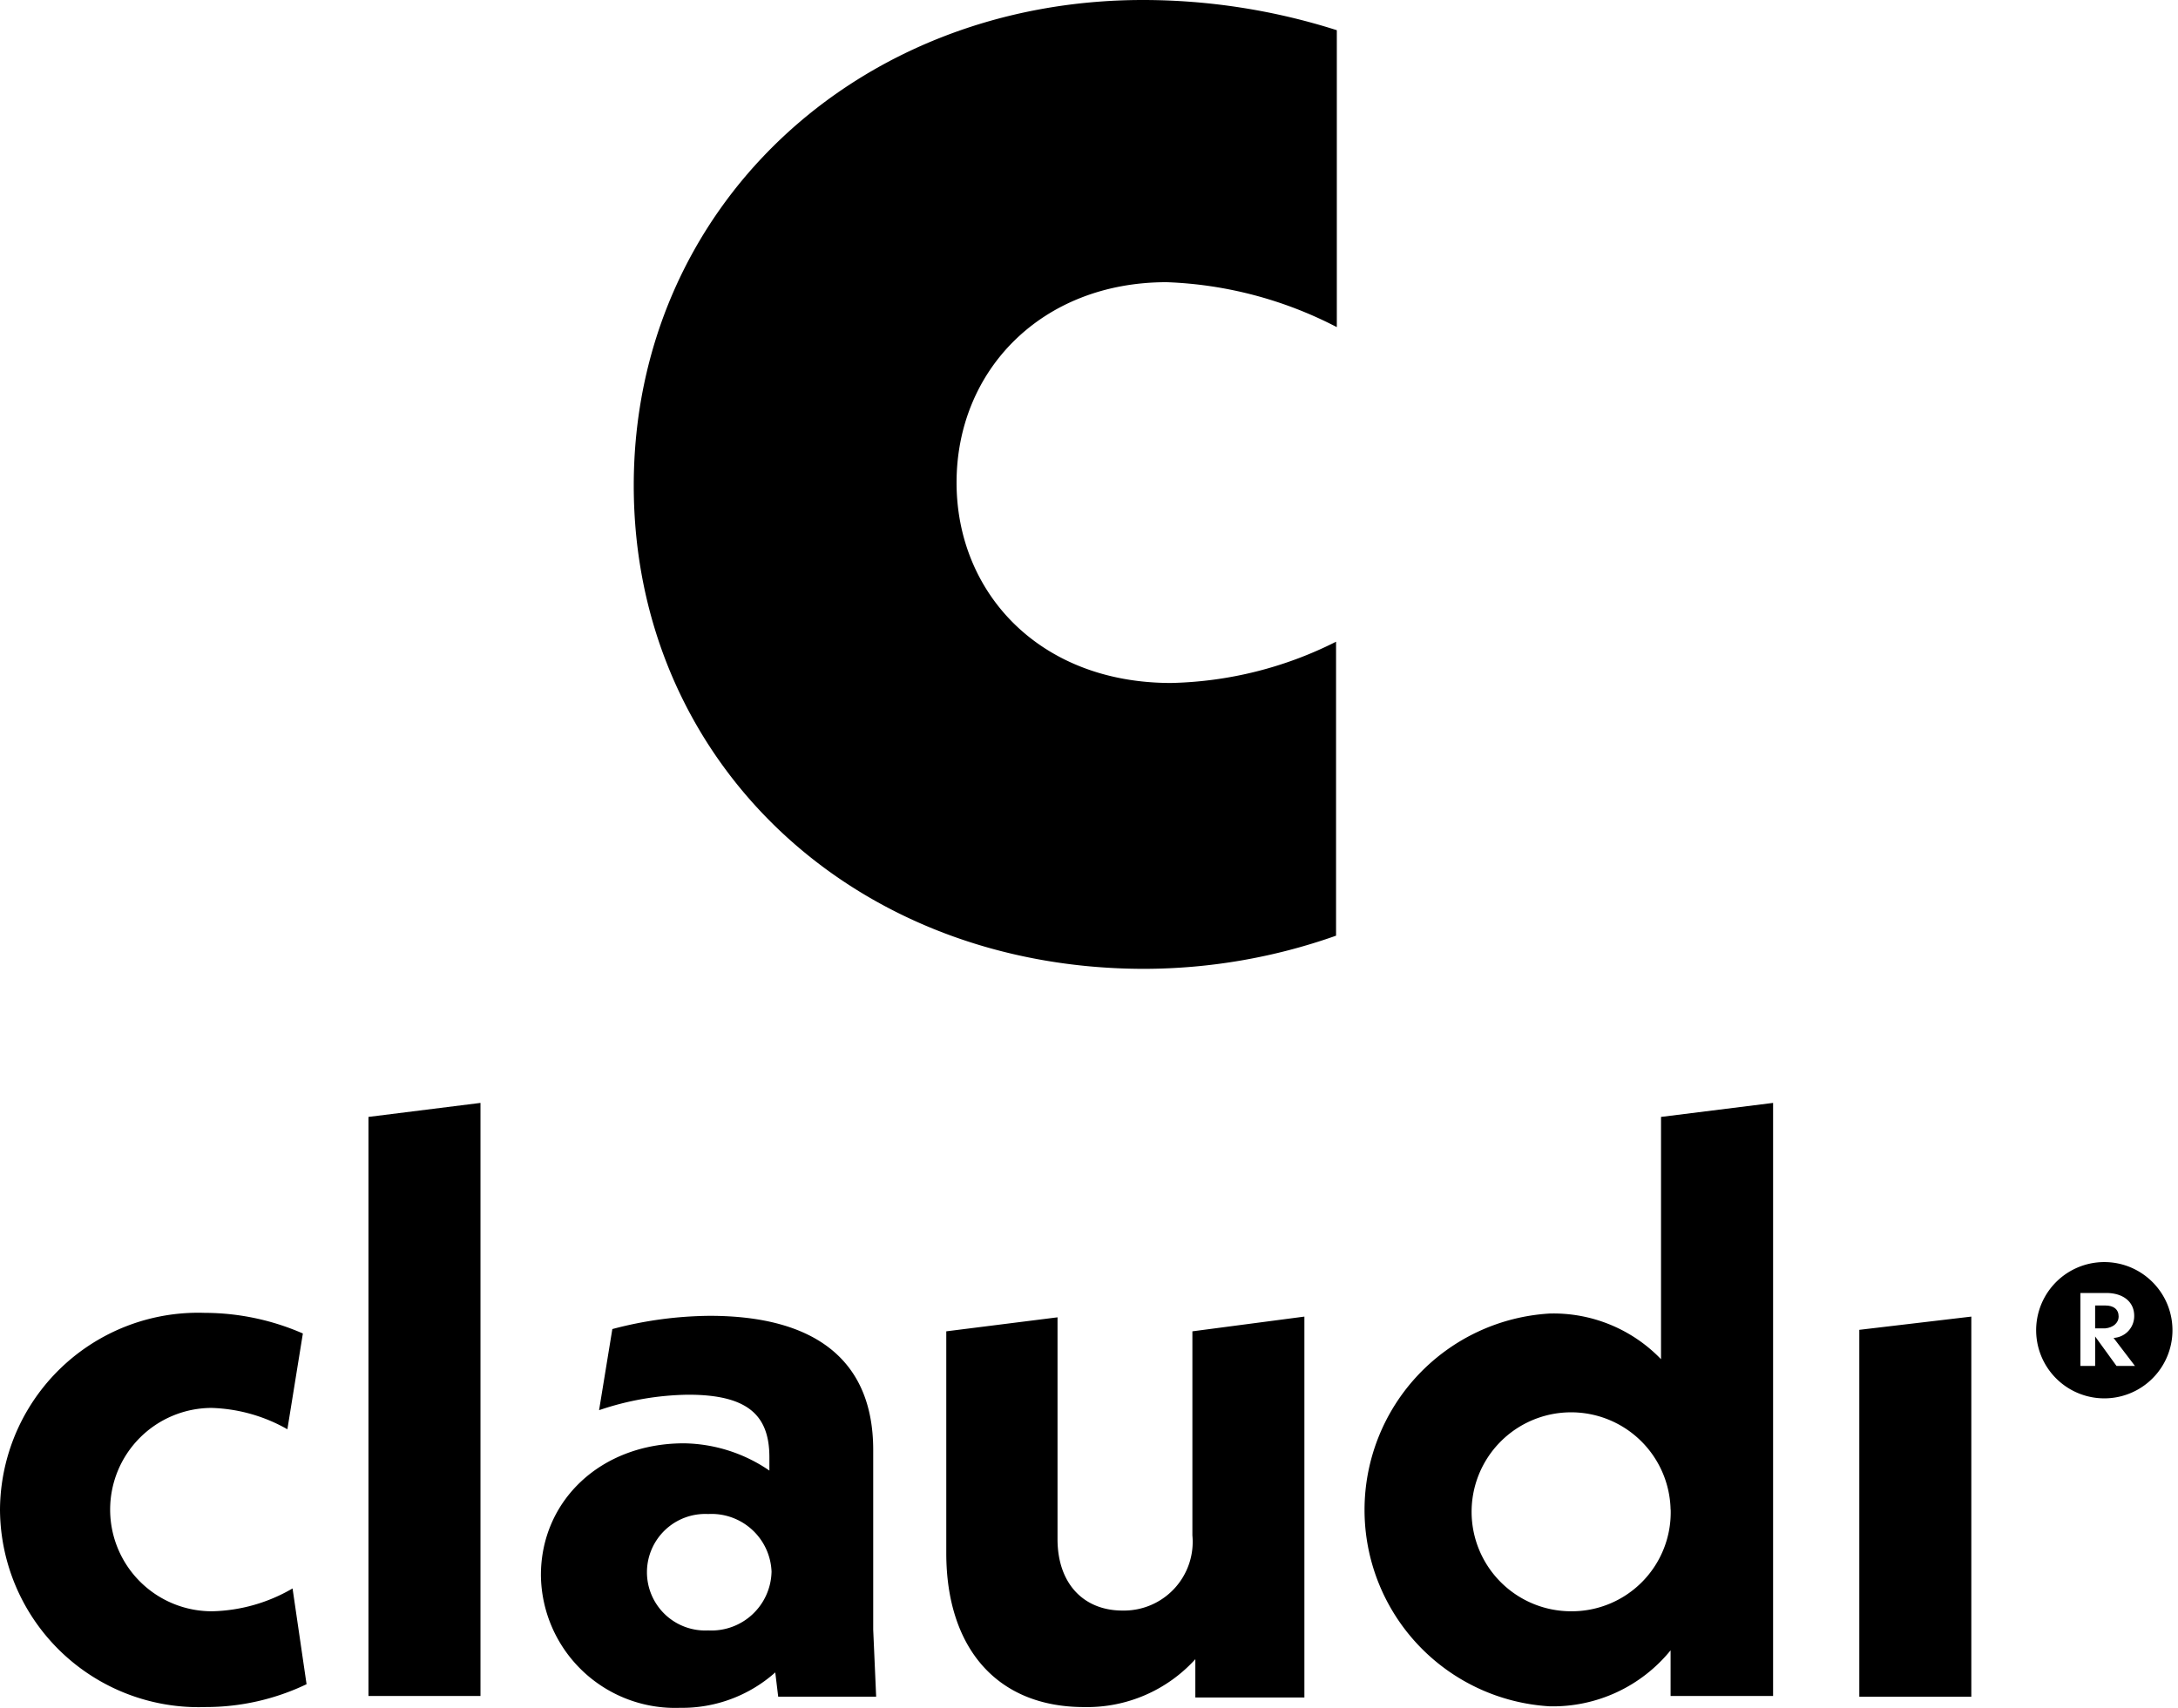 <svg width="102" height="80" fill="none" xmlns="http://www.w3.org/2000/svg"><g clip-path="url(#clip0_166_715)" fill="#000"><path d="M54.84 31.993c-6.177 0-10.042-4.245-10.042-9.387 0-5.246 3.969-9.387 9.836-9.387 2.78.1 5.504.82 7.972 2.105V1.415A29.93 29.93 0 0053.529 0C40.104 0 29.68 9.767 29.68 22.744c0 12.873 10.216 22.64 23.917 22.64a27.052 27.052 0 008.973-1.553V30.06a17.966 17.966 0 01-7.73 1.933zM0 70.715a9.28 9.28 0 019.594-9.216 11.52 11.52 0 014.59.966l-.725 4.487a7.628 7.628 0 00-3.555-1 4.763 4.763 0 10.035 9.526 7.795 7.795 0 003.762-1.07l.656 4.486a10.919 10.919 0 01-4.728 1.07A9.3 9.3 0 010 70.715zM17.256 52.32l5.246-.656v27.783h-5.246V52.32zm19.189 27.162l-.138-1.14A6.552 6.552 0 0131.855 80a6.284 6.284 0 01-6.523-6.212c0-3.486 2.8-6.178 6.7-6.178a7.25 7.25 0 014 1.277v-.621c0-1.933-.966-2.933-3.8-2.933-1.421.02-2.831.264-4.176.725l.621-3.8a18.258 18.258 0 014.555-.62c4.935 0 7.662 2.072 7.662 6.282v8.419l.138 3.14h-4.59l.003.003zm-.311-5.833a2.814 2.814 0 00-2.968-2.727 2.732 2.732 0 00-2.868 2.726 2.73 2.73 0 002.868 2.727 2.815 2.815 0 002.966-2.726h.002zm24.953-11.975v17.843H55.98v-1.795a6.843 6.843 0 01-5.21 2.243c-4.108 0-6.454-2.8-6.454-7.213V62.364l5.21-.656v10.388c0 2.105 1.242 3.348 3.038 3.348a3.22 3.22 0 003.278-3.52v-9.56l5.246-.69zm21.95-10.01v27.783h-4.8v-2.14a7.101 7.101 0 01-5.66 2.623 9.216 9.216 0 010-18.4 6.992 6.992 0 015.212 2.14V52.32l5.248-.656zm-4.8 19.051a4.66 4.66 0 10-4.658 4.763 4.635 4.635 0 004.662-4.763h-.004zm8.838 8.767h5.246V61.674l-5.246.62v17.188zM98.533 59.12a3.192 3.192 0 102.969 1.98 3.208 3.208 0 00-1.739-1.74 3.198 3.198 0 00-1.23-.24zm.587 4.865l-1-1.38v1.38h-.69v-3.417h1.208c.794 0 1.311.414 1.311 1.07a1.023 1.023 0 01-.966 1.035l1 1.311-.863.001z"/><path d="M99.22 61.672c0-.345-.243-.518-.622-.518h-.479v1.07h.483c.345-.035.617-.242.617-.552z"/></g><defs><clipPath id="clip0_166_715"><path fill="#fff" d="M0 0h101.743v80H0z"/></clipPath></defs></svg>